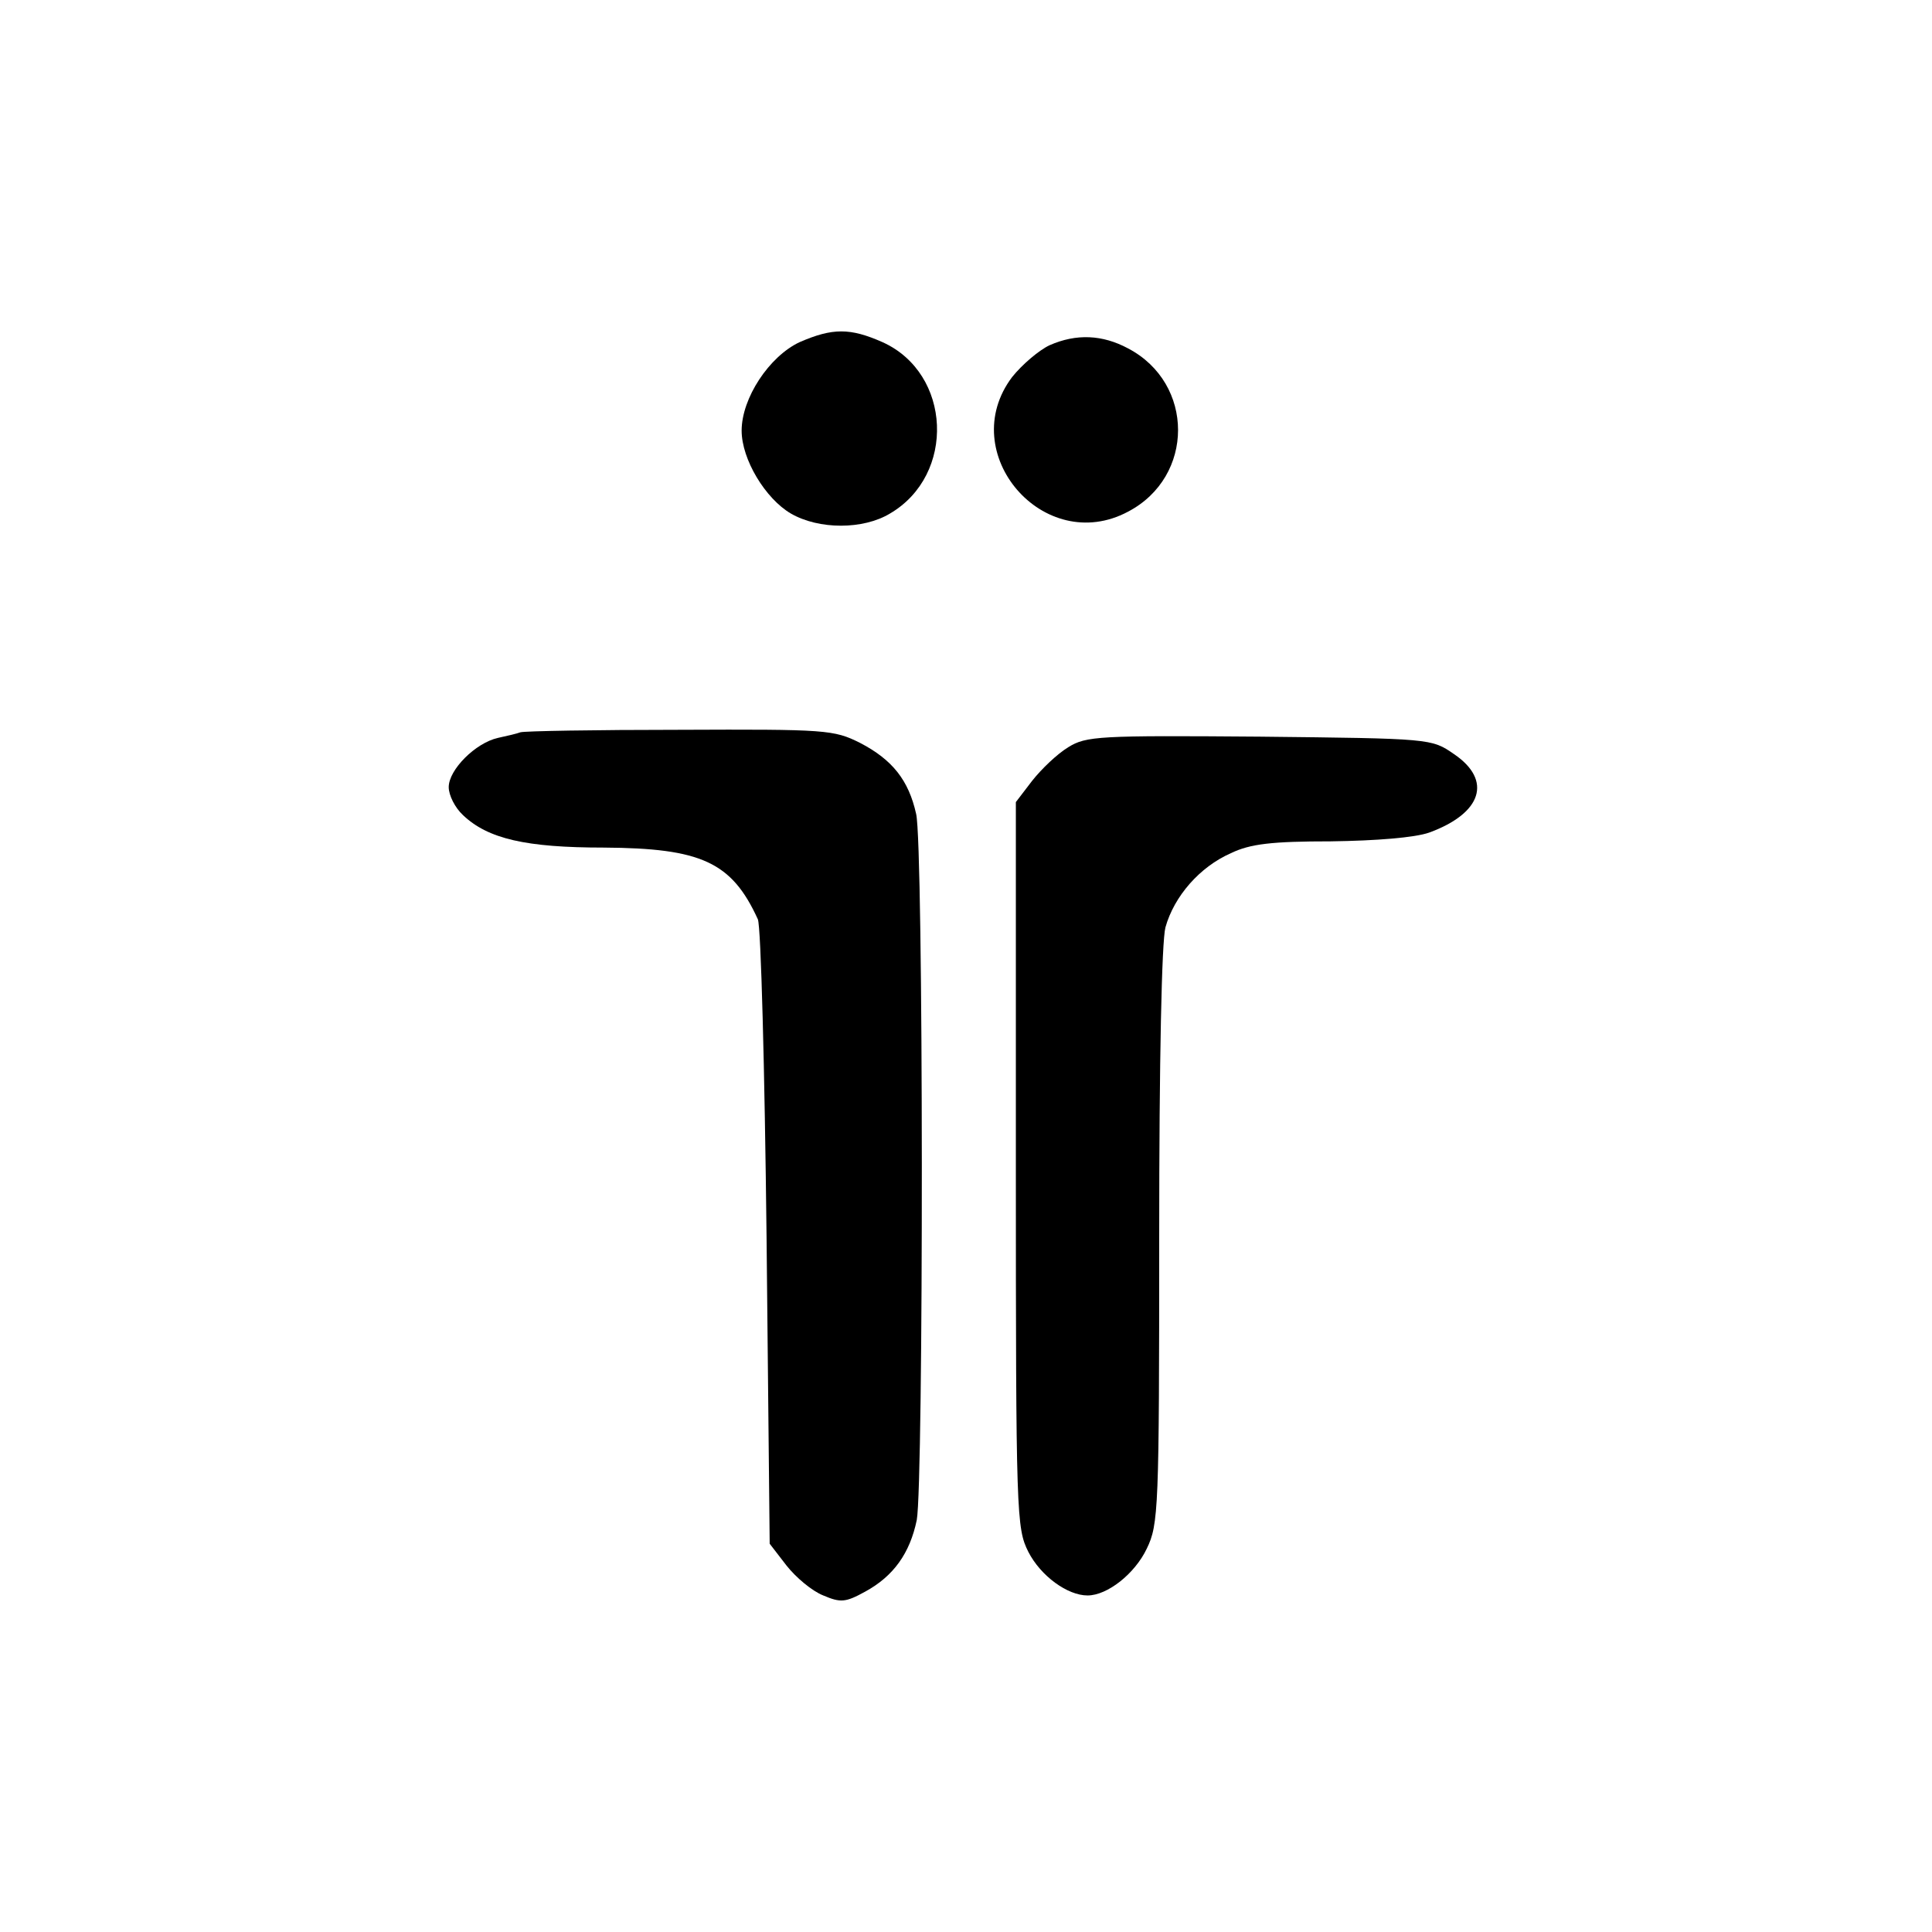 <?xml version="1.0" standalone="no"?>
<!DOCTYPE svg PUBLIC "-//W3C//DTD SVG 20010904//EN"
 "http://www.w3.org/TR/2001/REC-SVG-20010904/DTD/svg10.dtd">
<svg version="1.0" xmlns="http://www.w3.org/2000/svg"
 width="310pt" height="310pt" viewBox="0 0 310 310"
 preserveAspectRatio="xMidYMid meet">
<g transform="translate(0,310) scale(0.1,-0.1)"
fill="#000000" stroke="none">
<path d="M1283 2551 c-49 -23 -93 -90 -93 -142 0 -46 38 -109 79 -133 45 -26
116 -26 159 0 106 62 99 225 -12 275 -52 23 -80 23 -133 0z"/>
<path d="M1684 2546 c-17 -8 -44 -31 -60 -51 -92 -122 51 -288 186 -216 107
56 107 206 0 262 -41 22 -83 24 -126 5z"/>
<path d="M835 1925 c-5 -2 -22 -6 -36 -9 -36 -8 -79 -51 -79 -79 0 -13 10 -33
23 -45 40 -38 101 -52 226 -52 156 -1 205 -23 247 -115 5 -11 11 -241 14 -511
l5 -491 27 -35 c15 -19 41 -41 59 -48 28 -12 36 -11 67 6 46 25 72 62 83 115
11 59 11 1084 -1 1133 -12 54 -38 87 -90 114 -42 21 -54 22 -290 21 -135 0
-249 -2 -255 -4z"/>
<path d="M1714 1901 c-18 -11 -43 -35 -58 -54 l-26 -34 0 -582 c0 -563 1 -583
20 -621 20 -39 63 -70 95 -70 32 0 76 35 95 75 19 39 20 63 20 501 0 285 4
473 10 496 14 50 55 97 105 119 31 15 66 19 160 19 74 1 135 6 158 14 85 31
102 84 40 126 -36 25 -37 25 -312 28 -258 2 -278 1 -307 -17z"/>
</g>
</svg>
